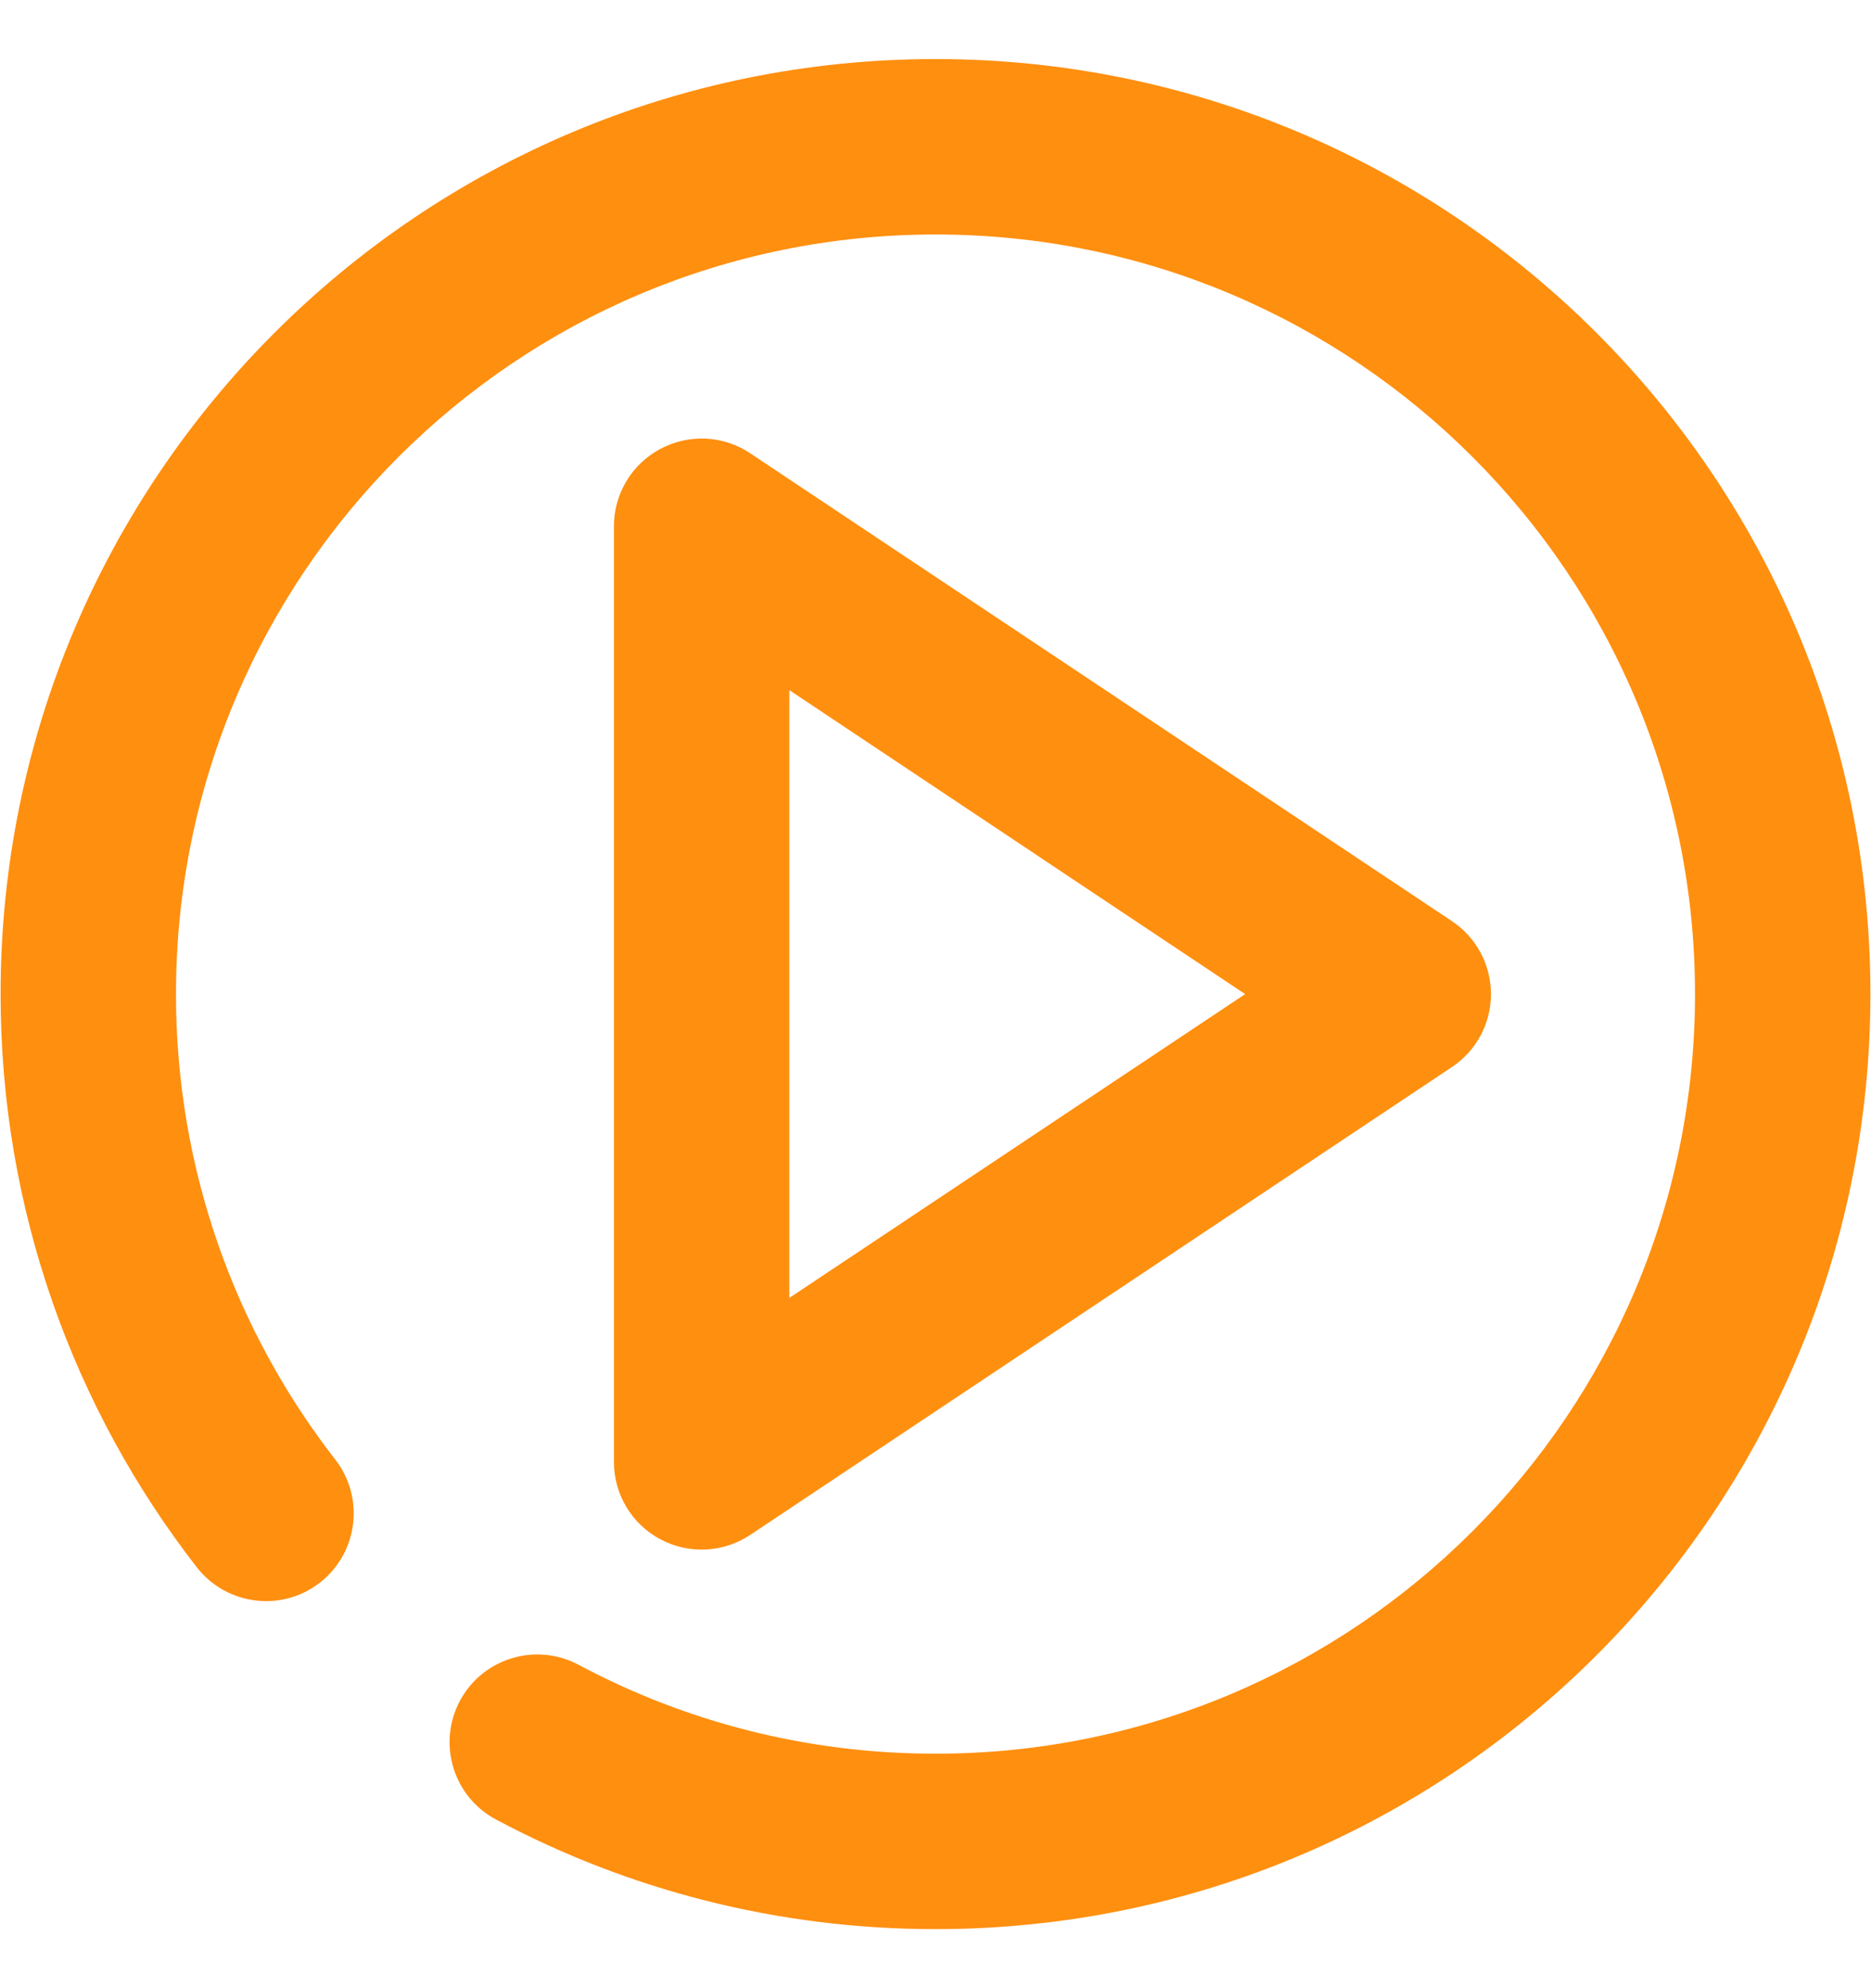 <?xml version="1.0" encoding="UTF-8"?>
<svg xmlns="http://www.w3.org/2000/svg" width="16" height="17" viewBox="0 0 16 17" fill="none">
  <path fill-rule="evenodd" clip-rule="evenodd" d="M1.505 8.5C1.505 4.913 4.413 2.005 8 2.005C11.587 2.005 14.495 4.913 14.495 8.5C14.495 12.087 11.587 14.995 8 14.995C6.895 14.995 5.857 14.72 4.948 14.235C4.582 14.04 4.128 14.178 3.933 14.543C3.738 14.909 3.876 15.363 4.242 15.558C5.363 16.156 6.643 16.495 8 16.495C12.415 16.495 15.995 12.915 15.995 8.5C15.995 4.084 12.415 0.505 8 0.505C3.584 0.505 0.005 4.084 0.005 8.5C0.005 10.345 0.631 12.047 1.682 13.4C1.936 13.727 2.408 13.787 2.735 13.533C3.062 13.278 3.121 12.807 2.867 12.48C2.013 11.381 1.505 10.001 1.505 8.5ZM6.416 3.876C6.186 3.722 5.89 3.708 5.646 3.839C5.402 3.969 5.25 4.223 5.25 4.5V12.5C5.25 12.777 5.402 13.031 5.646 13.161C5.89 13.292 6.186 13.277 6.416 13.124L12.416 9.124C12.625 8.985 12.75 8.751 12.75 8.5C12.75 8.249 12.625 8.015 12.416 7.876L6.416 3.876ZM10.648 8.5L6.75 11.098V5.901L10.648 8.5Z" fill="#FF8F0F"></path>
</svg>
